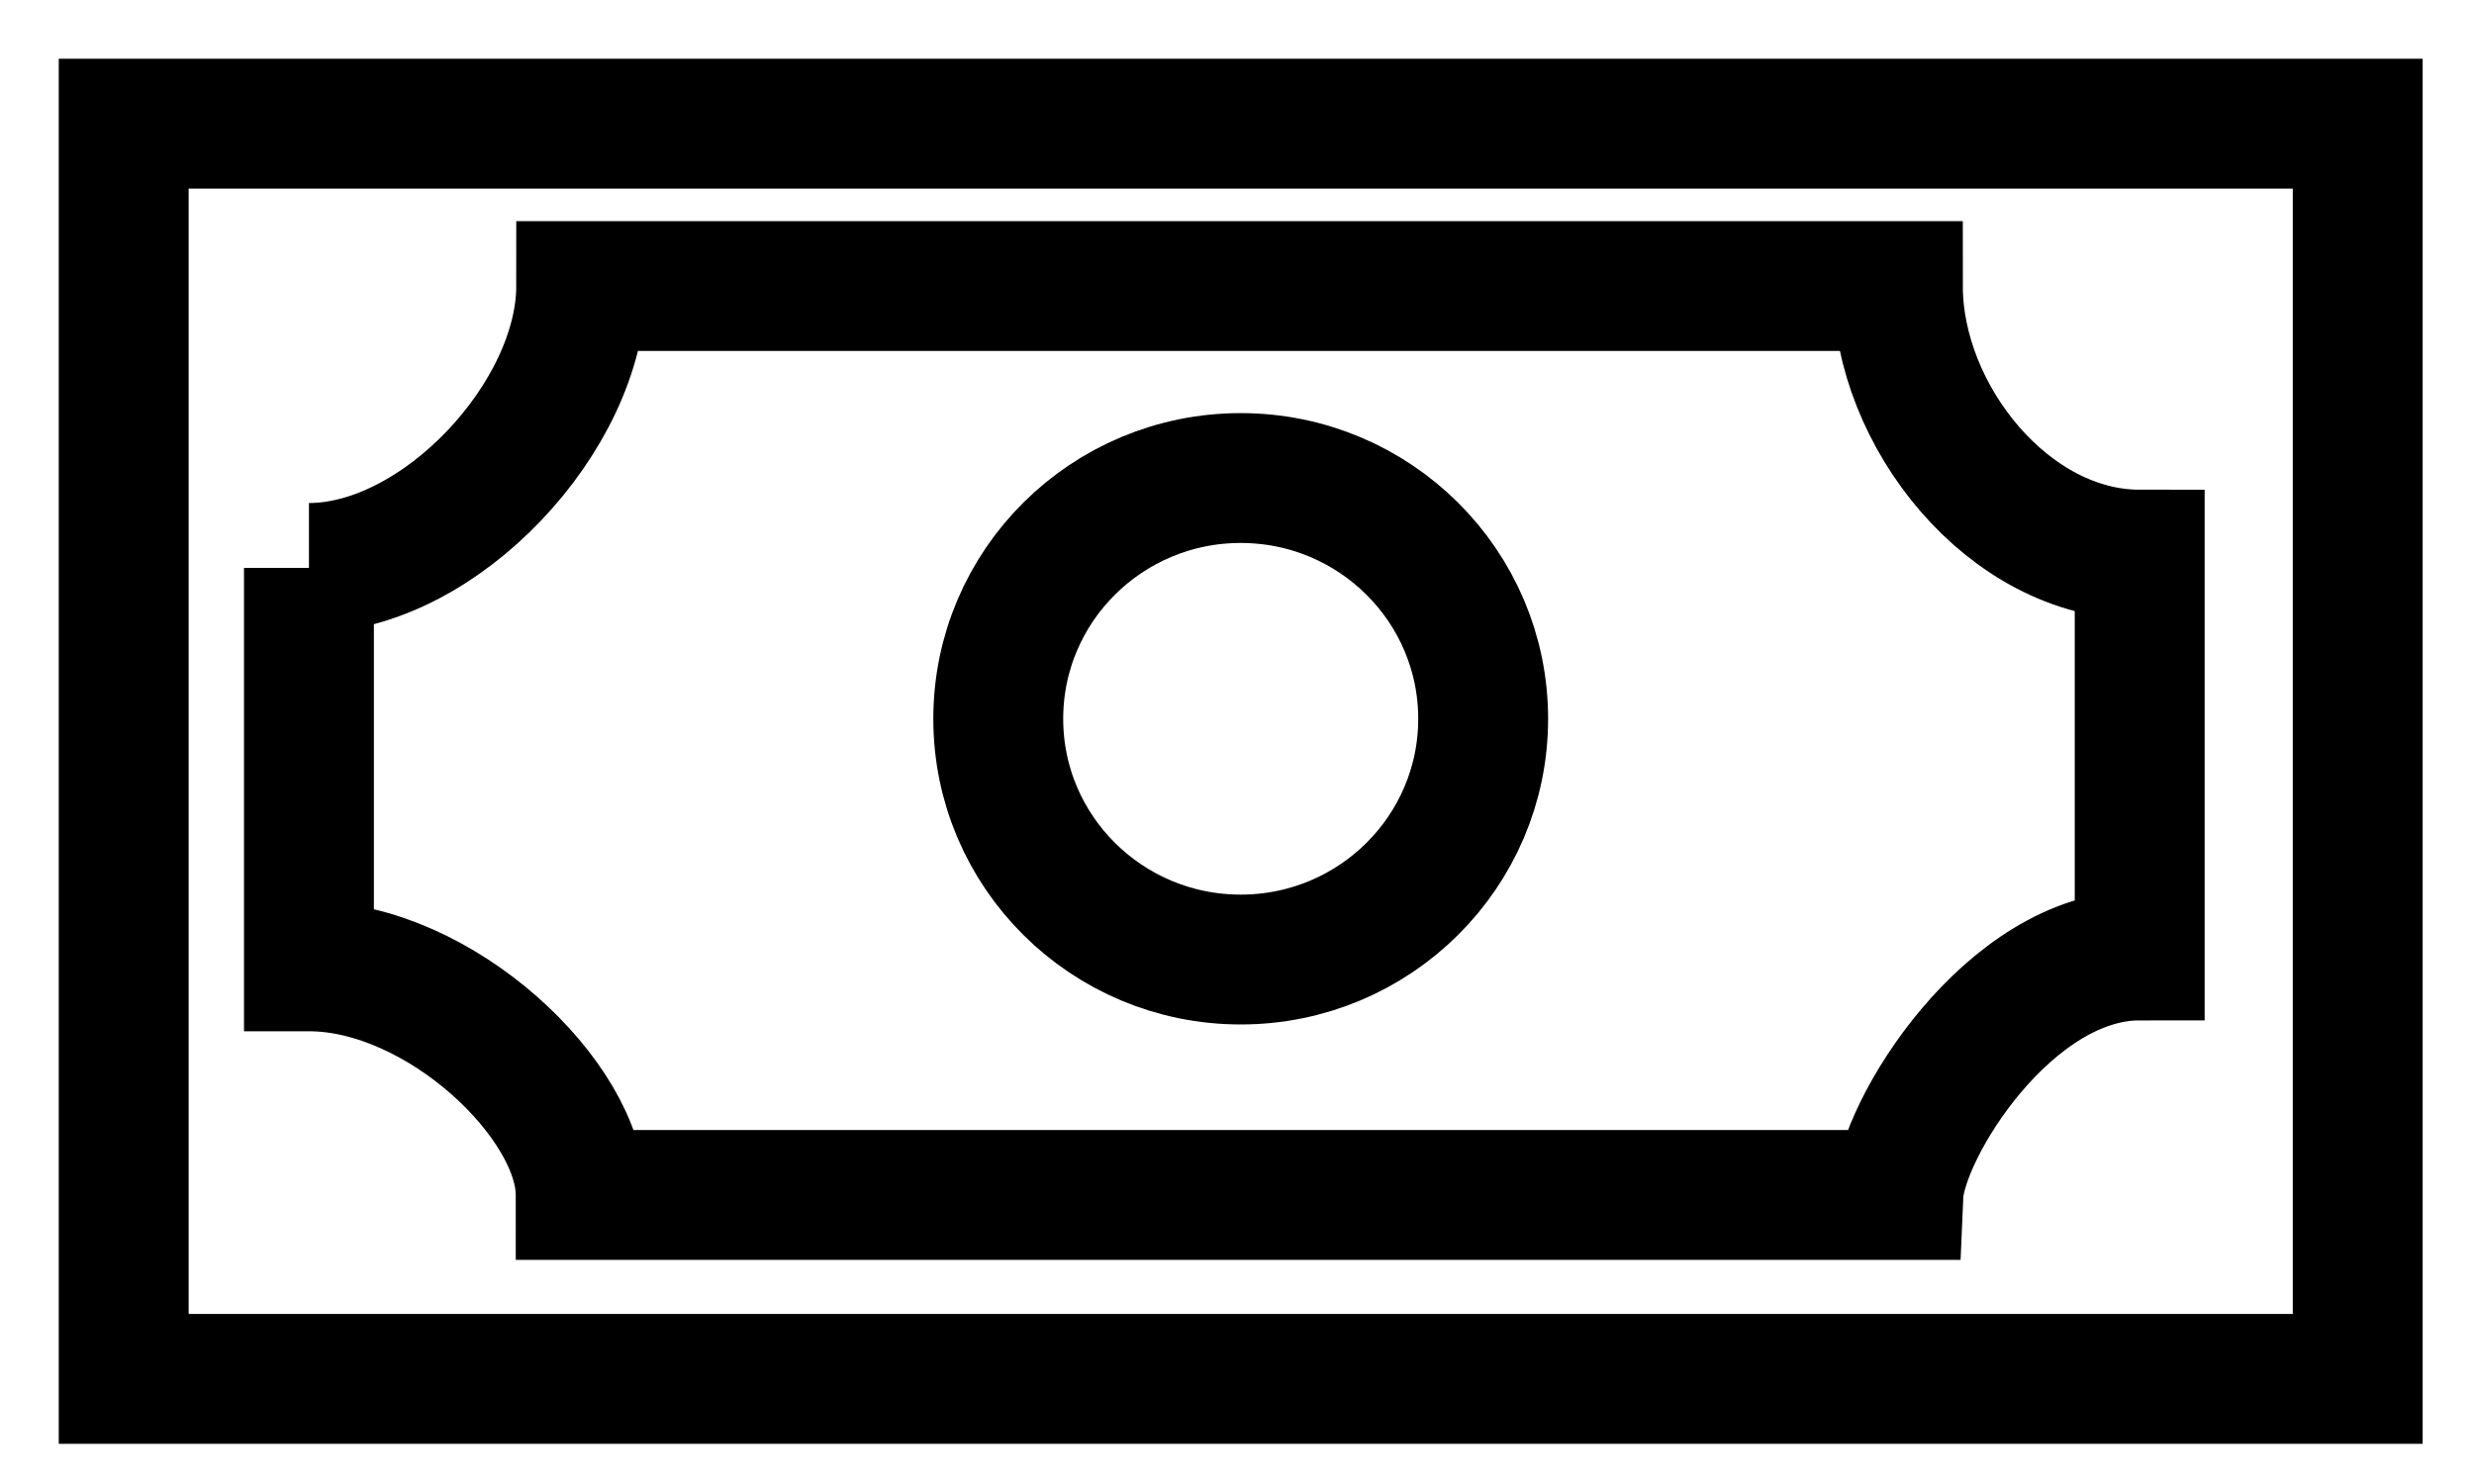 <svg width="40" height="24" viewBox="0 0 40 24" xmlns="http://www.w3.org/2000/svg">
    <g stroke-width="2.1" stroke="#000" fill="none" fill-rule="evenodd">
        <path d="M2 22.3h36.12V2H2z"/>
        <path d="M4.995 9.184v6.444c2.115 0 4.394 2.166 4.394 3.697h21.304c.045-1.05 1.788-3.873 3.902-3.873V8.97c-2.114 0-3.91-2.244-3.91-4.344H9.397c0 2.1-2.287 4.559-4.402 4.559z"/>
        <path d="M23.98 11.625c0-2.15-1.756-3.894-3.92-3.894-2.165 0-3.92 1.743-3.92 3.894 0 2.15 1.755 3.893 3.92 3.893 2.164 0 3.92-1.743 3.92-3.893z"/>
    </g>
</svg>
